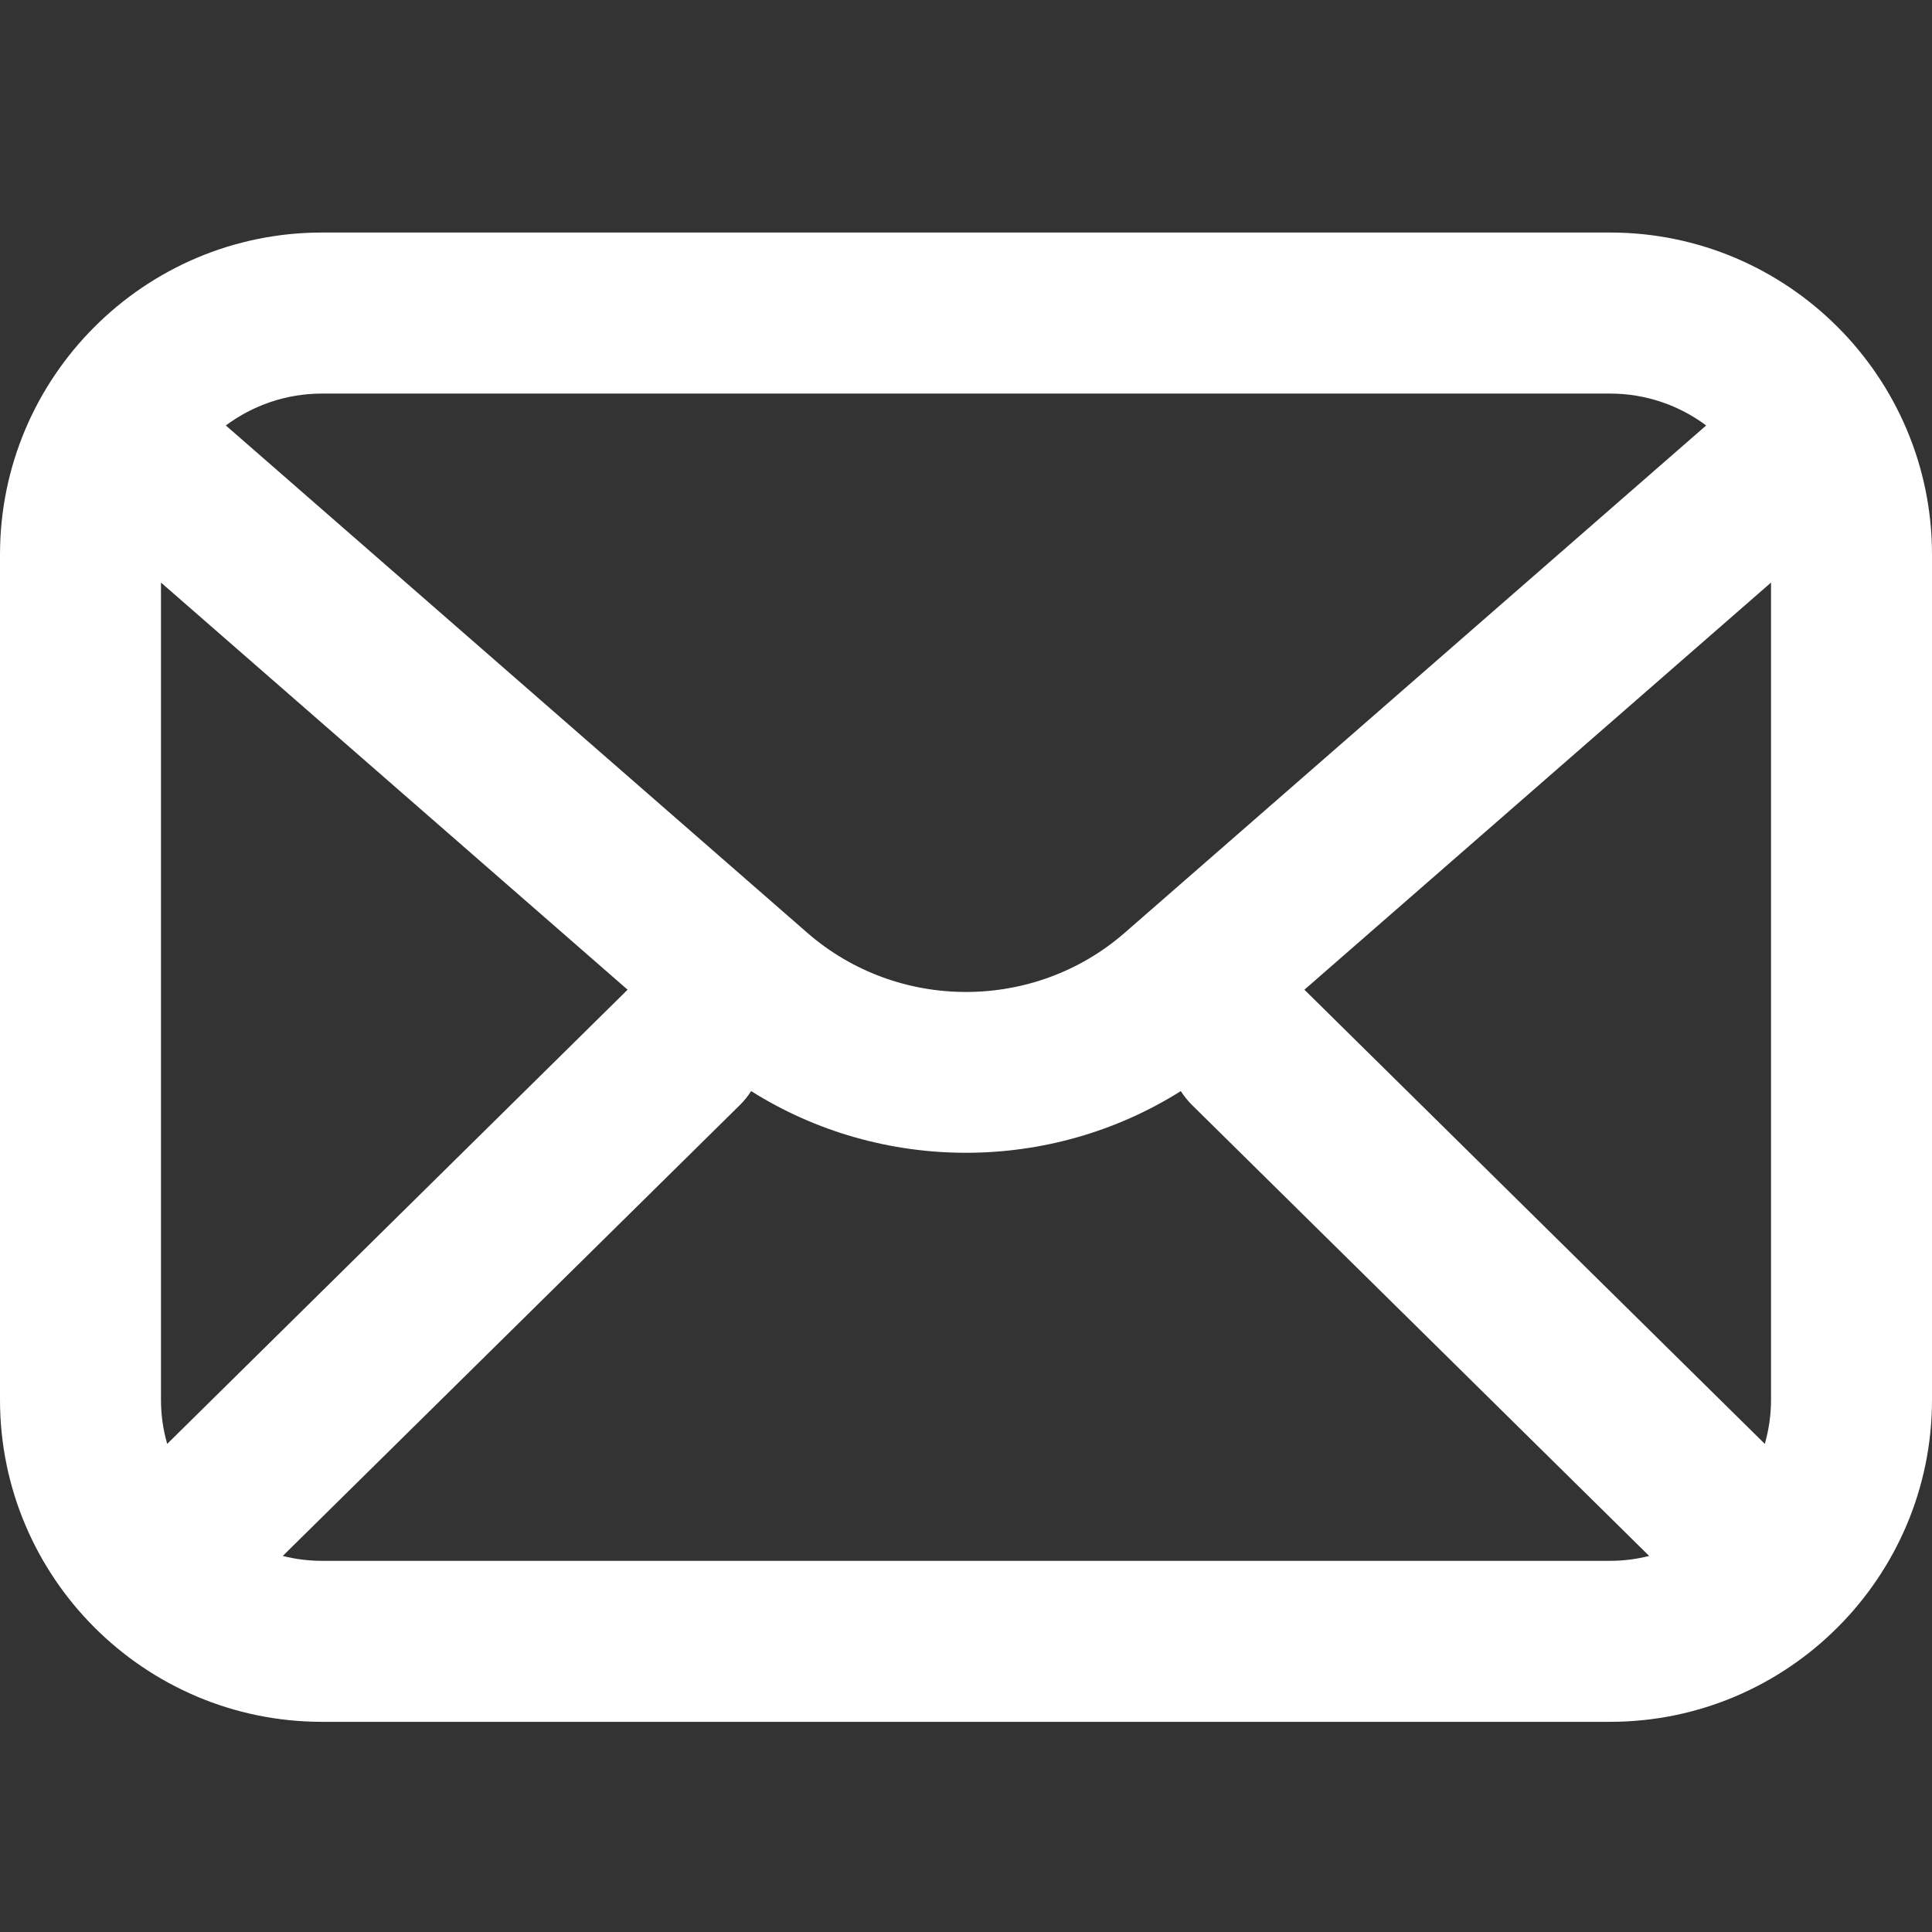 <?xml version="1.0" encoding="UTF-8"?>
<svg width="28px" height="28px" viewBox="0 0 28 28" version="1.1" xmlns="http://www.w3.org/2000/svg" xmlns:xlink="http://www.w3.org/1999/xlink">
    <rect x="0" y="0" width="28" height="28" fill="#333333" stroke="none"/>
    <title>ic_邮件备份 5</title>
    <g id="页面-1" stroke="none" stroke-width="1" fill="none" fill-rule="evenodd">
        <g id="About-Us" transform="translate(-32, -6192)" fill="#FFFFFF" fill-rule="nonzero">
            <g id="编组-7" transform="translate(0, 5694)">
                <g id="ic_邮件" transform="translate(32, 498)">
                    <path d="M23.334,3.37 L4.667,3.37 C2.093,3.37 0,5.464 0,8.037 L0,20.287 C0,22.86 2.093,24.954 4.667,24.954 L23.333,24.954 C25.907,24.954 28,22.86 28,20.287 L28,8.037 C28,5.464 25.907,3.37 23.334,3.37 Z M18.916,14.355 C18.912,14.351 18.908,14.347 18.904,14.344 L25.667,8.443 L25.667,20.287 C25.667,20.509 25.635,20.723 25.577,20.926 L18.916,14.355 Z M23.334,5.704 C23.856,5.704 24.338,5.876 24.727,6.166 L16.301,13.518 C14.99,14.662 13.011,14.663 11.699,13.518 L3.273,6.166 C3.663,5.876 4.145,5.704 4.667,5.704 L23.334,5.704 Z M2.423,20.926 C2.363,20.718 2.333,20.503 2.333,20.287 L2.333,8.443 L9.096,14.344 C9.092,14.347 9.088,14.351 9.084,14.355 L2.423,20.926 Z M4.667,22.621 C4.471,22.621 4.28,22.596 4.098,22.55 L10.722,16.016 C10.786,15.953 10.84,15.885 10.886,15.813 C11.833,16.409 12.916,16.707 14,16.707 C15.083,16.707 16.167,16.409 17.113,15.813 C17.16,15.886 17.215,15.954 17.277,16.016 L23.901,22.55 C23.715,22.597 23.525,22.621 23.333,22.621 L4.667,22.621 L4.667,22.621 Z" id="形状"></path>
                </g>
            </g>
        </g>
    </g>
</svg>